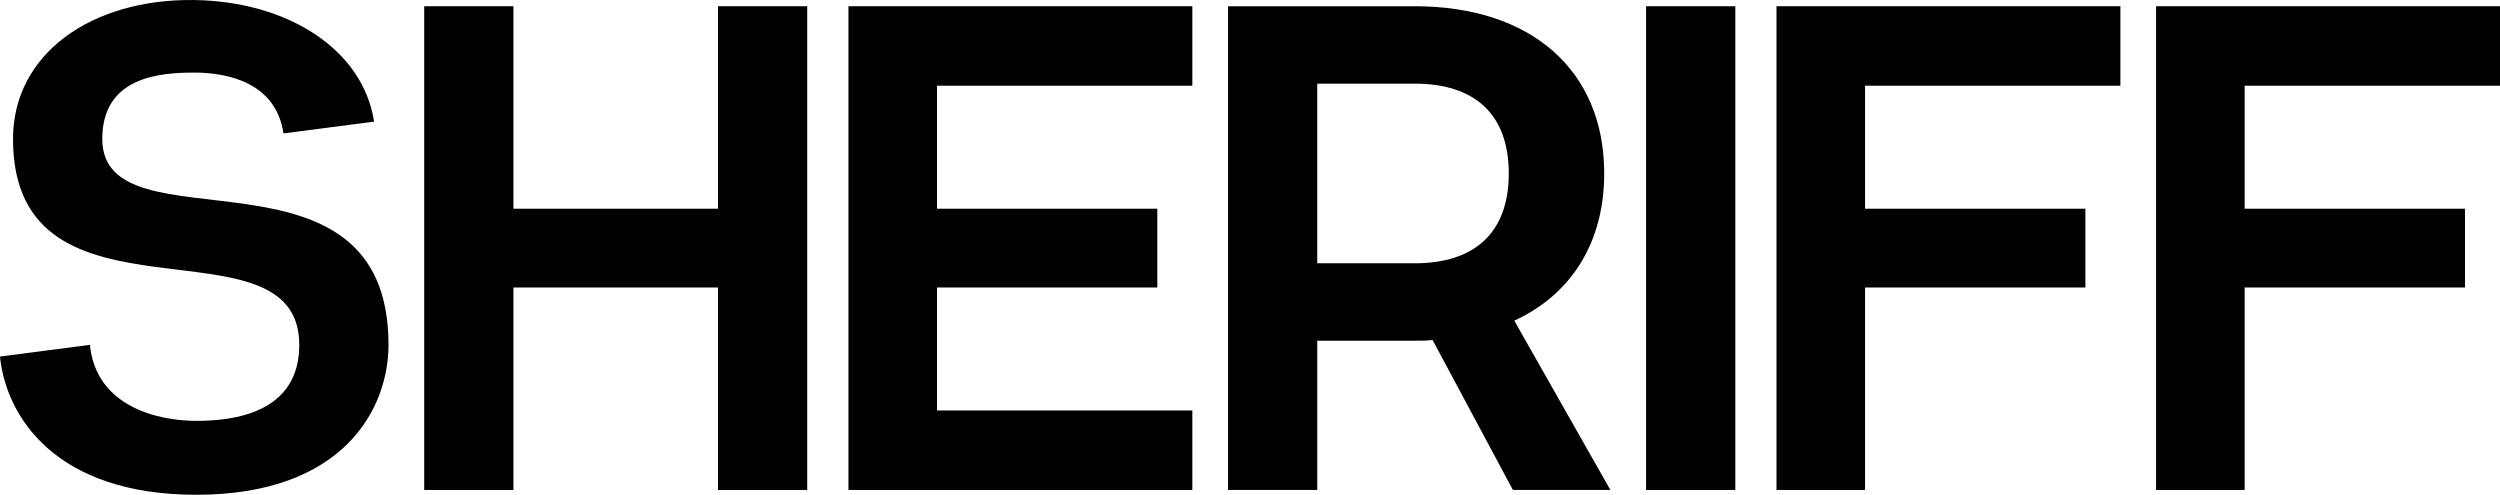 <?xml version="1.0" encoding="UTF-8"?> <svg xmlns="http://www.w3.org/2000/svg" width="192" height="38" viewBox="0 0 192 38" fill="none"> <g clip-path="url(#clip0)"> <path d="M6.905 26.484C7.379 31.262 12.178 32.322 15.078 32.322C17.924 32.322 22.984 31.739 22.984 26.484C22.984 16.188 1 26.112 1 10.671C1 4.142 7.012 -0.105 14.918 0.002C22.141 0.109 27.887 3.823 28.73 9.343L21.771 10.245C21.191 6.319 17.448 5.575 14.918 5.575C12.282 5.575 7.855 5.893 7.855 10.669C7.855 19.425 29.837 9.978 29.837 26.483C29.837 31.365 26.411 37.998 15.076 37.998C4.32 37.998 0.473 32.055 -0.002 27.385L6.905 26.484Z" fill="black"></path> <path d="M55.142 0.479H61.995V37.628H55.142V22.079H39.433V37.628H32.58V0.479H39.433V16.029H55.142V0.479Z" fill="black"></path> <path d="M91.572 6.582H71.96V16.029H88.883V22.079H71.96V31.525H91.572V37.628H65.16V0.479H91.572V6.582Z" fill="black"></path> <path d="M123.676 37.628H116.19L110.023 26.112C109.601 26.166 109.127 26.166 108.653 26.166H101.167V37.628H94.314V0.479H108.653C117.616 0.479 123.203 5.414 123.203 13.322C123.203 18.63 120.673 22.61 116.297 24.626L123.676 37.628ZM101.165 6.424V20.221H108.651C113.185 20.221 115.874 17.939 115.874 13.322C115.874 8.705 113.185 6.424 108.651 6.424H101.165Z" fill="black"></path> <path d="M133.272 0.479H126.419V37.628H133.272V0.479Z" fill="black"></path> <path d="M162.846 6.582H143.235V16.029H160.157V22.079H143.235V37.628H136.435V0.479H162.846V6.582Z" fill="black"></path> <path d="M192 6.582H172.389V16.029H189.311V22.079H172.389V37.628H165.587V0.479H192V6.582Z" fill="black"></path> </g> <defs> <clipPath id="clip0"> <rect width="192" height="38" fill="white"></rect> </clipPath> </defs> </svg> 